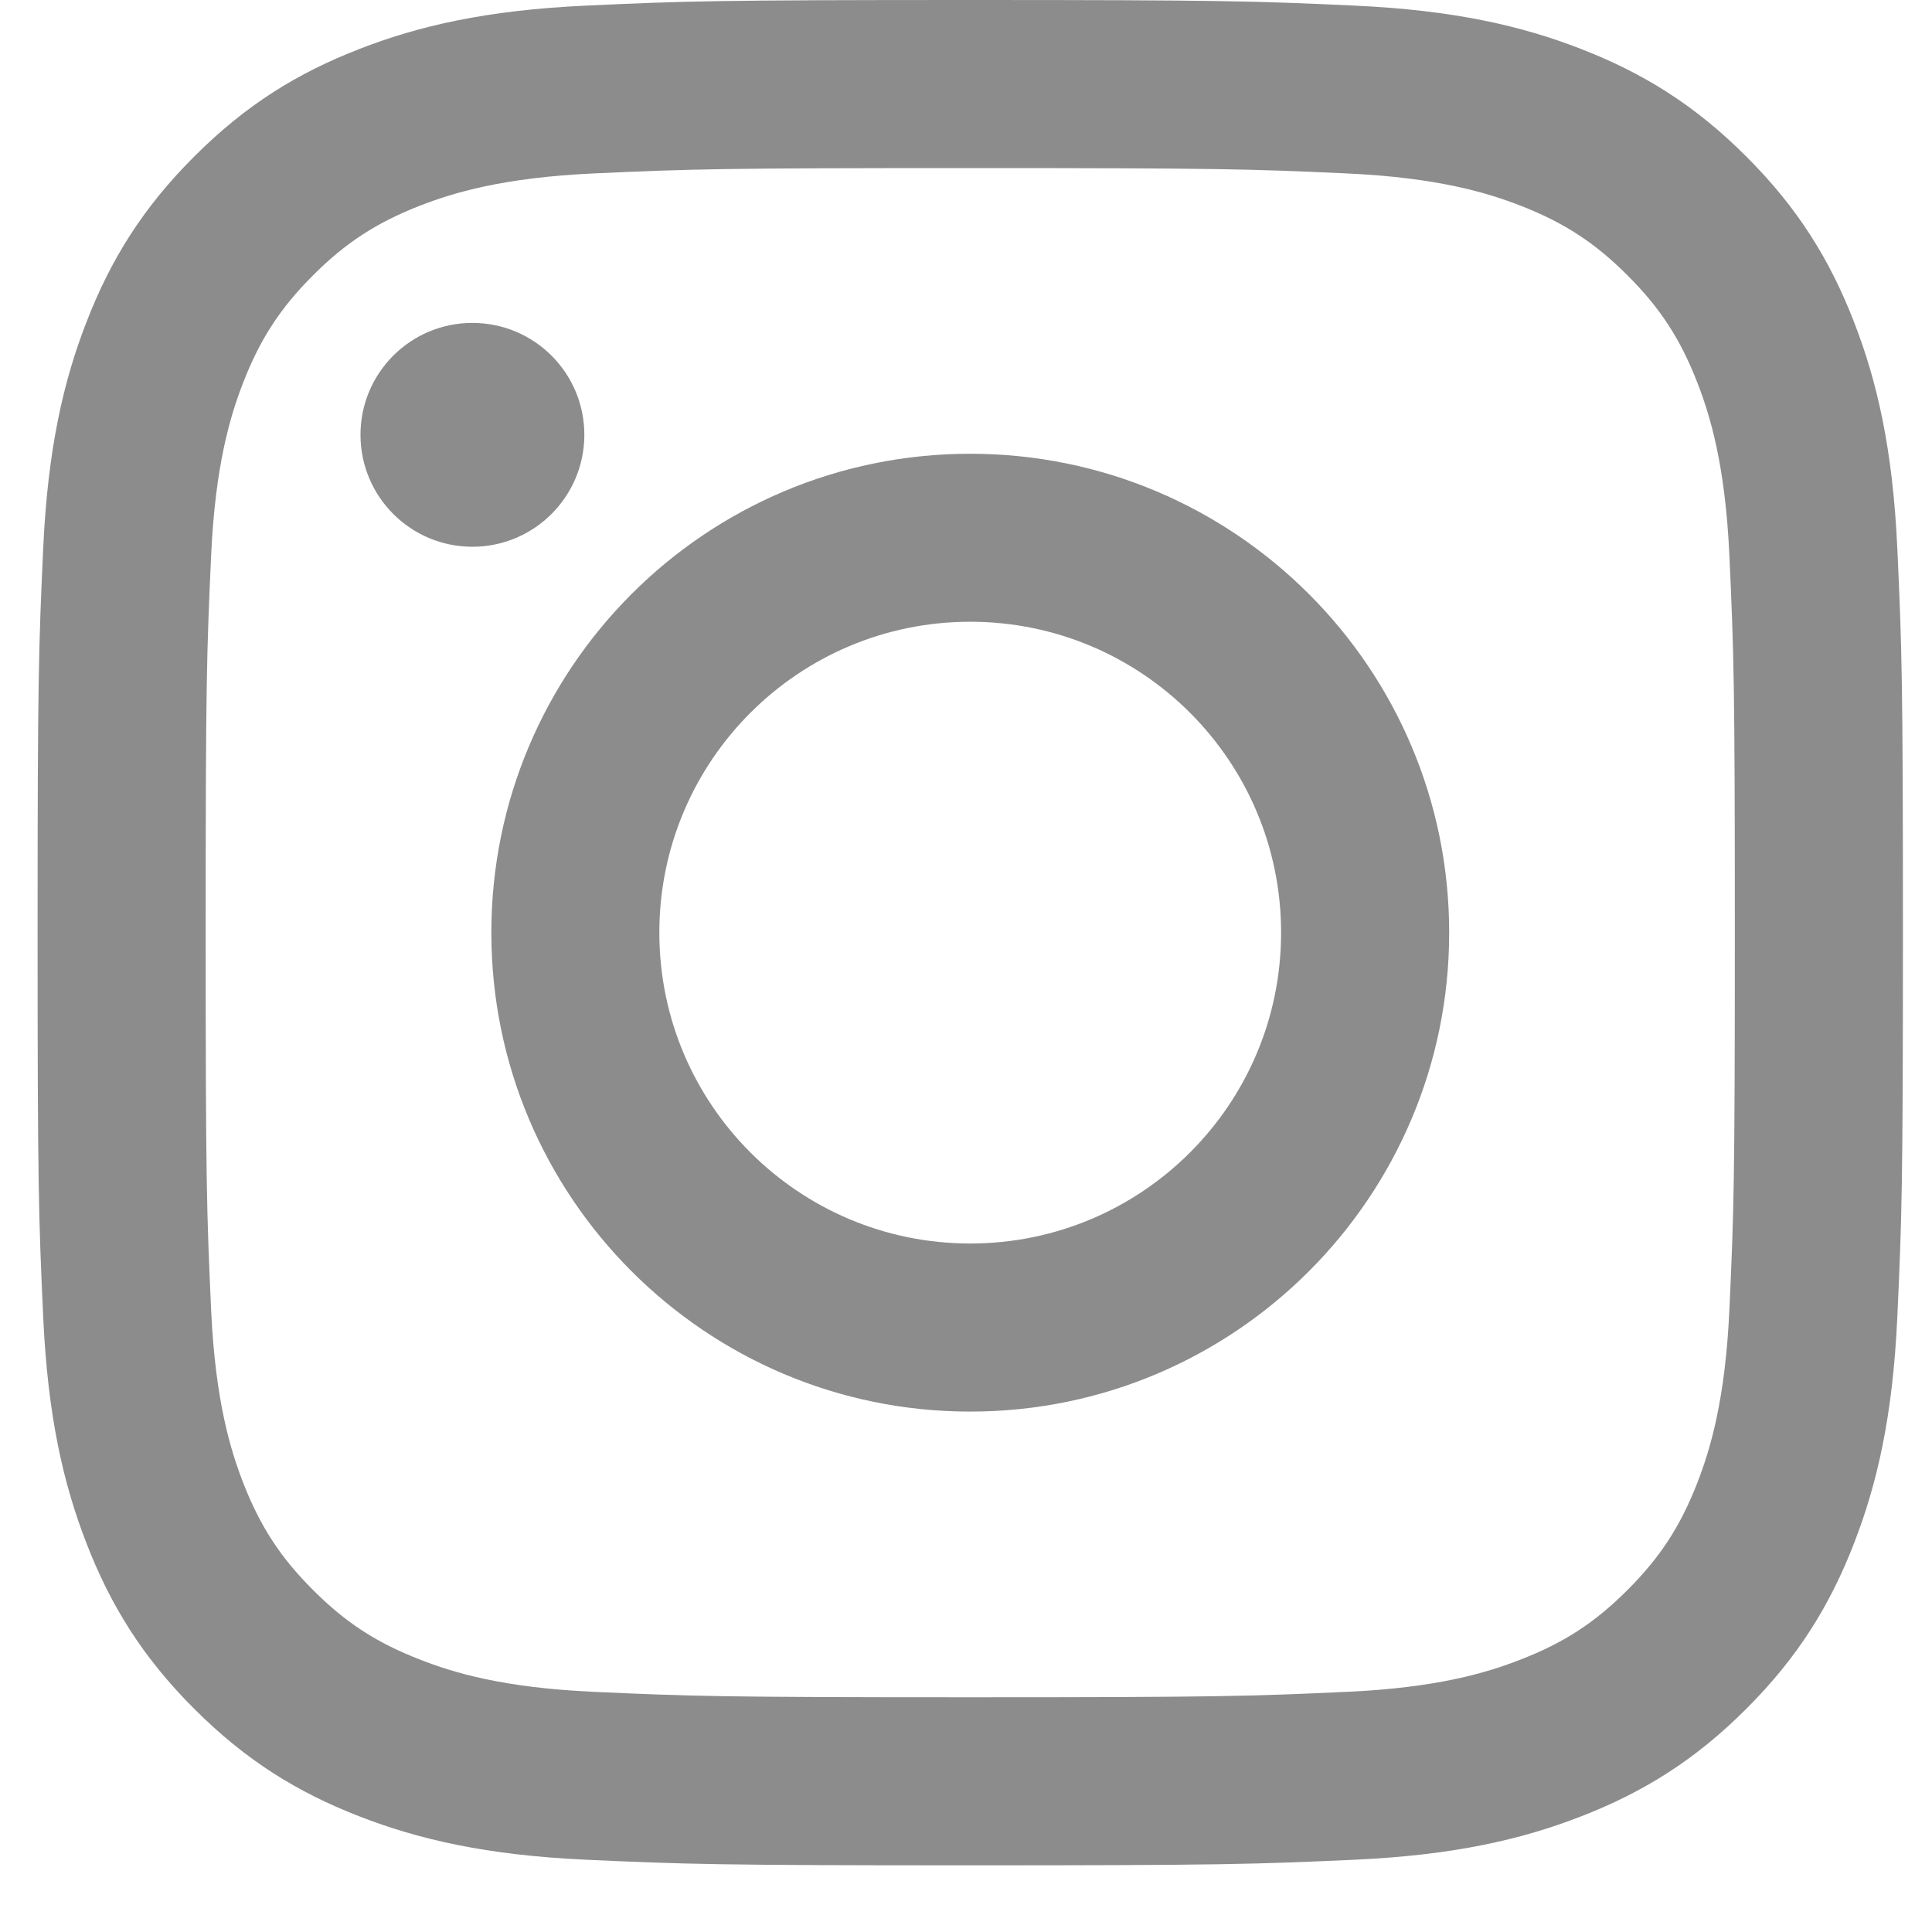 <svg width="22" height="22" viewBox="0 0 22 22" fill="none" xmlns="http://www.w3.org/2000/svg">
<path d="M11.048 1.914C8.213 1.914 7.877 1.924 6.757 1.975C5.721 2.023 5.159 2.196 4.785 2.341C4.289 2.534 3.935 2.764 3.564 3.136C3.192 3.507 2.962 3.861 2.769 4.357C2.624 4.731 2.451 5.293 2.404 6.329C2.353 7.449 2.342 7.785 2.342 10.62C2.342 13.456 2.353 13.792 2.404 14.912C2.451 15.947 2.624 16.51 2.769 16.884C2.962 17.38 3.192 17.733 3.564 18.105C3.935 18.477 4.289 18.707 4.785 18.899C5.159 19.045 5.721 19.218 6.757 19.265C7.877 19.316 8.212 19.327 11.048 19.327C13.884 19.327 14.22 19.316 15.34 19.265C16.375 19.218 16.938 19.045 17.312 18.899C17.808 18.707 18.162 18.477 18.533 18.105C18.905 17.733 19.135 17.38 19.328 16.884C19.473 16.51 19.646 15.947 19.693 14.912C19.744 13.792 19.755 13.456 19.755 10.62C19.755 7.785 19.744 7.449 19.693 6.329C19.646 5.293 19.473 4.731 19.328 4.357C19.135 3.861 18.905 3.507 18.533 3.136C18.162 2.764 17.808 2.534 17.312 2.341C16.938 2.196 16.375 2.023 15.34 1.975C14.22 1.924 13.884 1.914 11.048 1.914ZM11.048 0C13.933 0 14.294 0.012 15.427 0.064C16.558 0.116 17.33 0.295 18.005 0.558C18.703 0.829 19.296 1.192 19.886 1.783C20.477 2.373 20.84 2.965 21.111 3.664C21.374 4.339 21.553 5.111 21.605 6.242C21.657 7.374 21.669 7.736 21.669 10.62C21.669 13.505 21.657 13.866 21.605 14.999C21.553 16.13 21.374 16.901 21.111 17.577C20.84 18.275 20.477 18.868 19.886 19.458C19.296 20.049 18.703 20.412 18.005 20.683C17.33 20.946 16.558 21.125 15.427 21.177C14.294 21.228 13.933 21.241 11.048 21.241C8.164 21.241 7.802 21.228 6.67 21.177C5.539 21.125 4.767 20.946 4.092 20.683C3.393 20.412 2.801 20.049 2.211 19.458C1.62 18.868 1.257 18.275 0.986 17.577C0.723 16.901 0.544 16.13 0.492 14.999C0.44 13.866 0.428 13.505 0.428 10.62C0.428 7.736 0.44 7.374 0.492 6.242C0.544 5.111 0.723 4.339 0.986 3.664C1.257 2.965 1.62 2.373 2.211 1.783C2.801 1.192 3.393 0.829 4.092 0.558C4.767 0.295 5.539 0.116 6.67 0.064C7.802 0.012 8.164 0 11.048 0ZM11.048 5.167C14.06 5.167 16.502 7.608 16.502 10.62C16.502 13.632 14.06 16.074 11.048 16.074C8.036 16.074 5.595 13.632 5.595 10.62C5.595 7.608 8.036 5.167 11.048 5.167ZM11.048 14.16C13.004 14.16 14.588 12.575 14.588 10.62C14.588 8.665 13.004 7.08 11.048 7.08C9.093 7.08 7.508 8.665 7.508 10.62C7.508 12.575 9.093 14.16 11.048 14.16ZM4.105 4.951C4.105 5.655 4.675 6.226 5.379 6.226C6.083 6.226 6.654 5.655 6.654 4.951C6.654 4.247 6.083 3.677 5.379 3.677C4.675 3.677 4.105 4.247 4.105 4.951Z" fill="#8C8C8C"/>
</svg>
